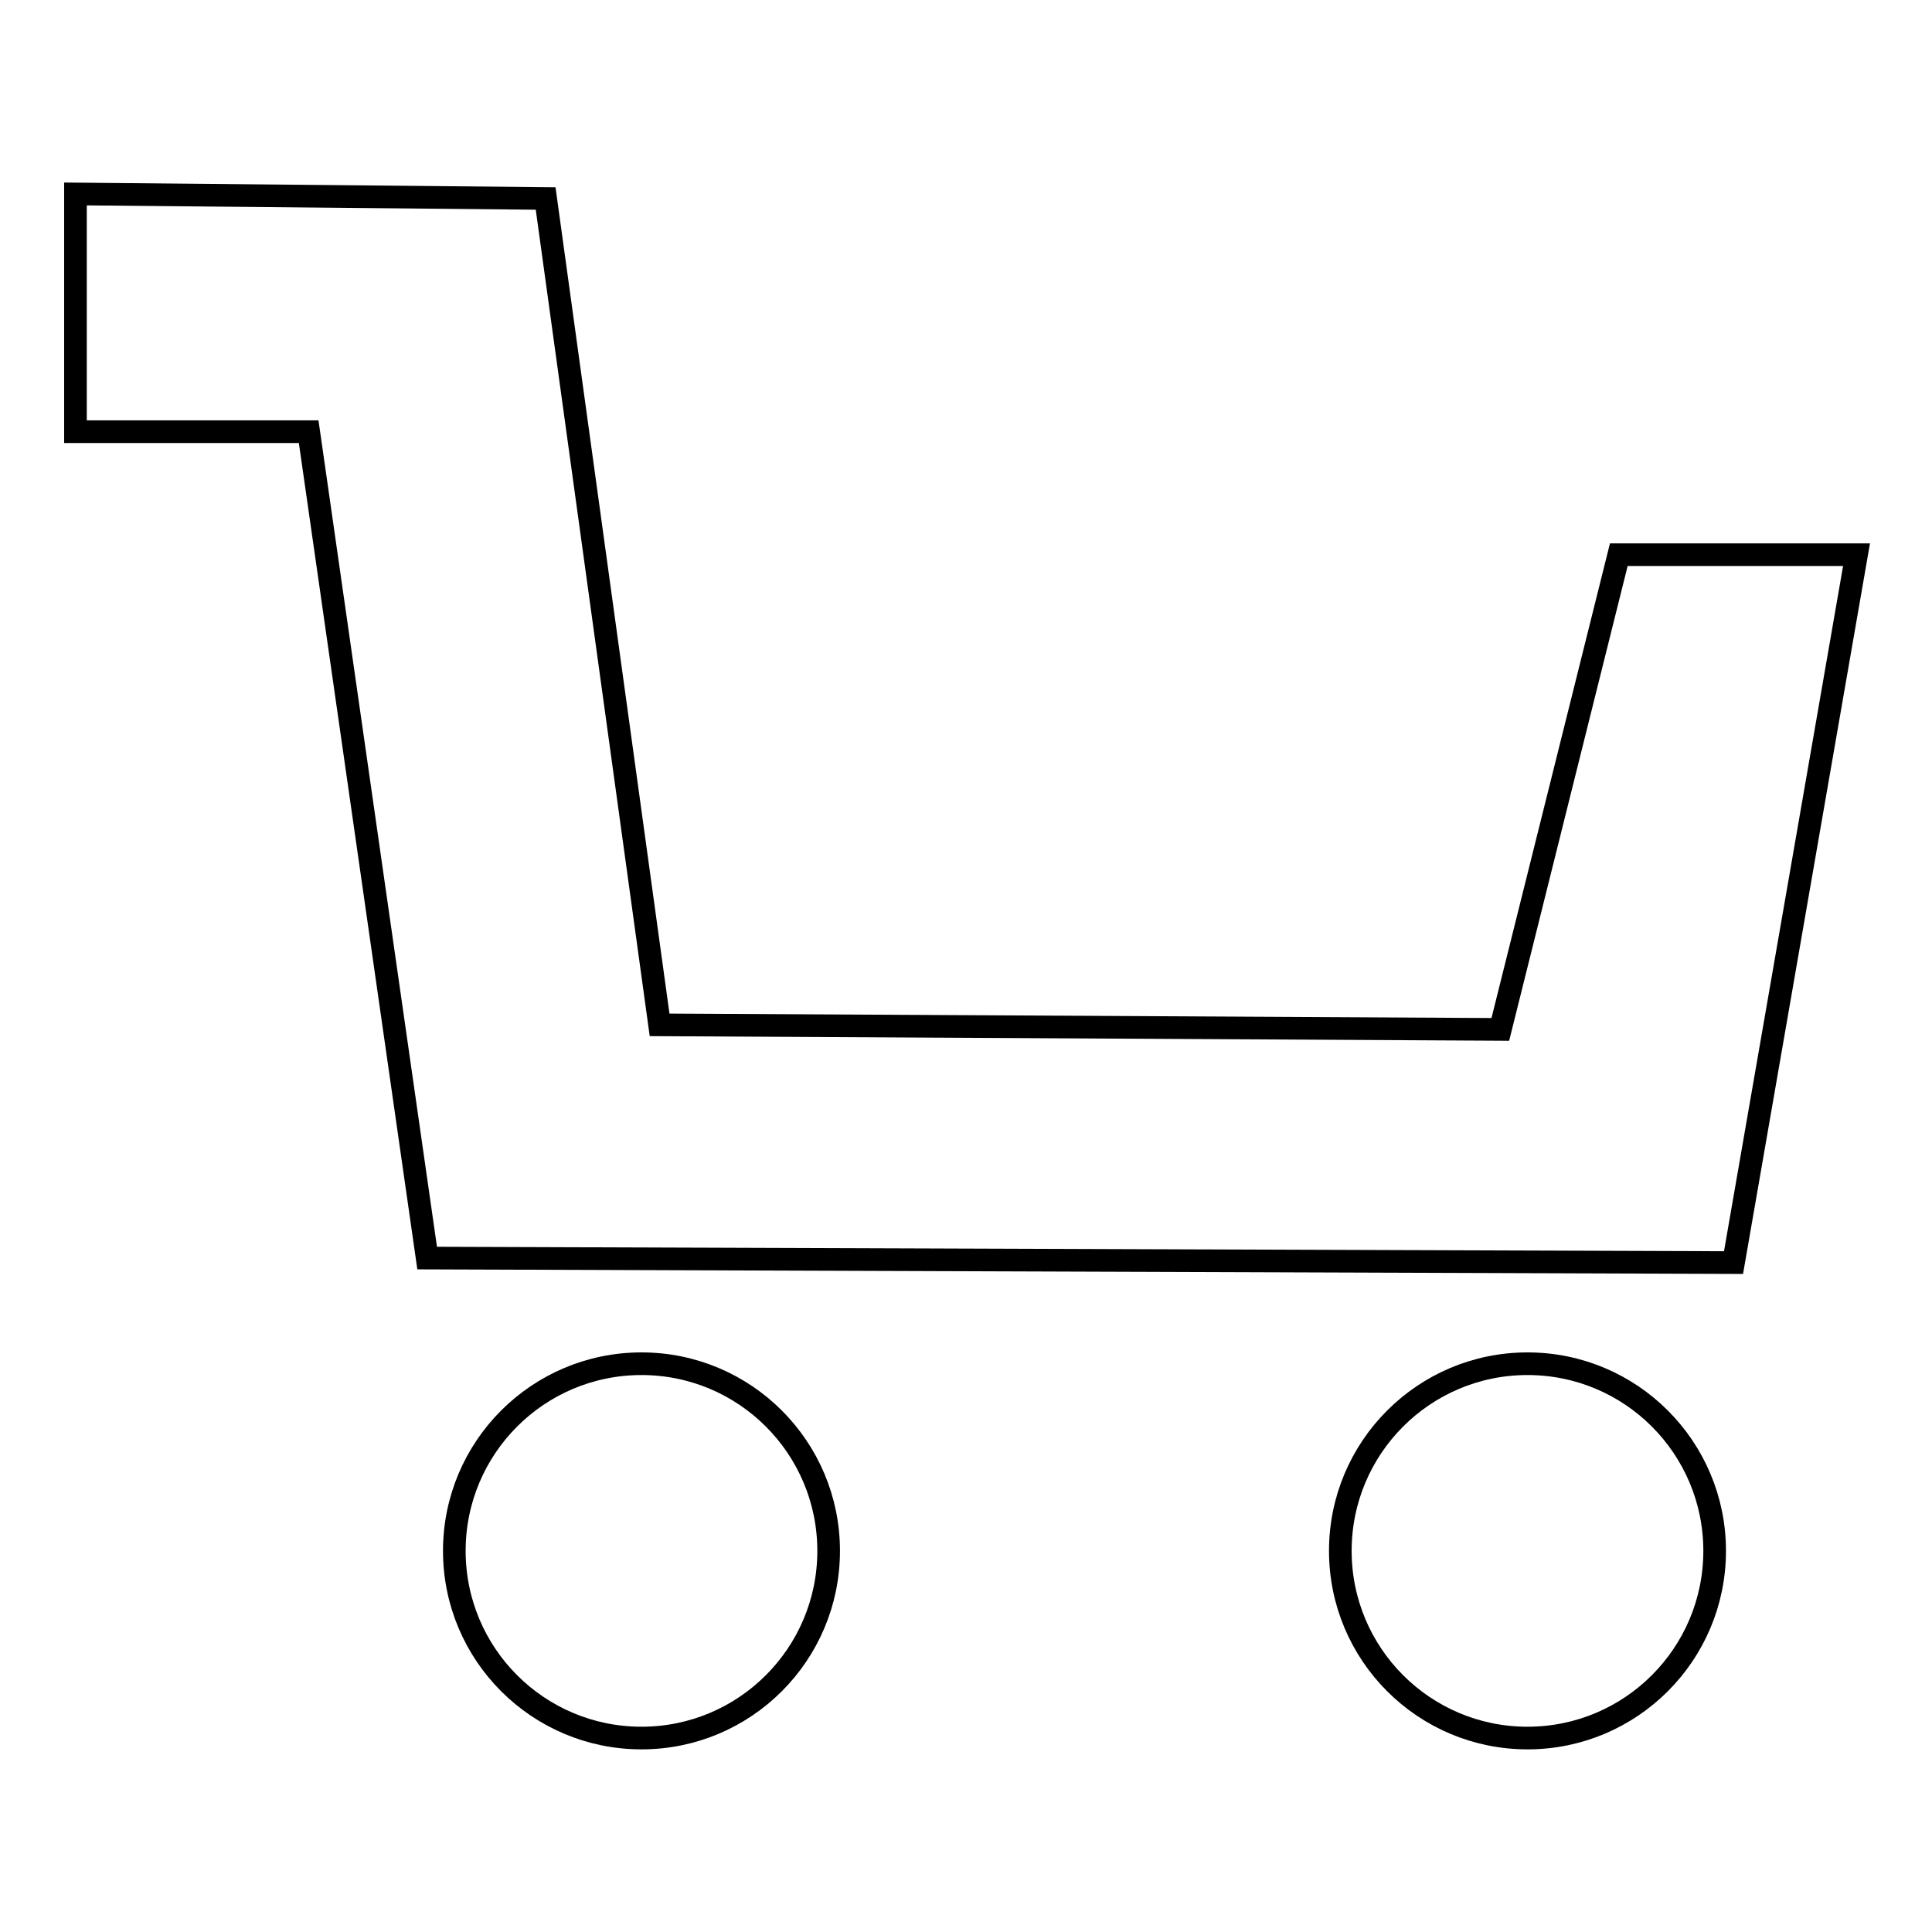 <?xml version="1.0" encoding="utf-8"?>
<!-- Svg Vector Icons : http://www.onlinewebfonts.com/icon -->
<!DOCTYPE svg PUBLIC "-//W3C//DTD SVG 1.1//EN" "http://www.w3.org/Graphics/SVG/1.1/DTD/svg11.dtd">
<svg version="1.1" xmlns="http://www.w3.org/2000/svg" xmlns:xlink="http://www.w3.org/1999/xlink" x="0px" y="0px" viewBox="0 0 256 256" enable-background="new 0 0 256 256" xml:space="preserve">
<g><g><path stroke-width="3" fill-opacity="0" stroke="#000000"  d="M10,25.7l62.3,0.6l15.1,109.5l111.4,0.6l15.7-62.9H246l-16.3,93.8l-173.1-0.6L40.9,57.2H10V25.7z"/><path stroke-width="3" fill-opacity="0" stroke="#000000"  d="M60.2,205.5L60.2,205.5c0,13.7,11.1,24.8,24.8,24.8c13.7,0,24.8-11.1,24.8-24.8l0,0c0-13.7-11.1-24.8-24.8-24.8C71.3,180.7,60.2,191.8,60.2,205.5z"/><path stroke-width="3" fill-opacity="0" stroke="#000000"  d="M177.6,205.5c0,13.7,11.1,24.8,24.8,24.8c13.7,0,24.8-11.1,24.8-24.8c0-13.7-11.1-24.8-24.8-24.8C188.7,180.7,177.6,191.8,177.6,205.5z"/></g></g>
</svg>